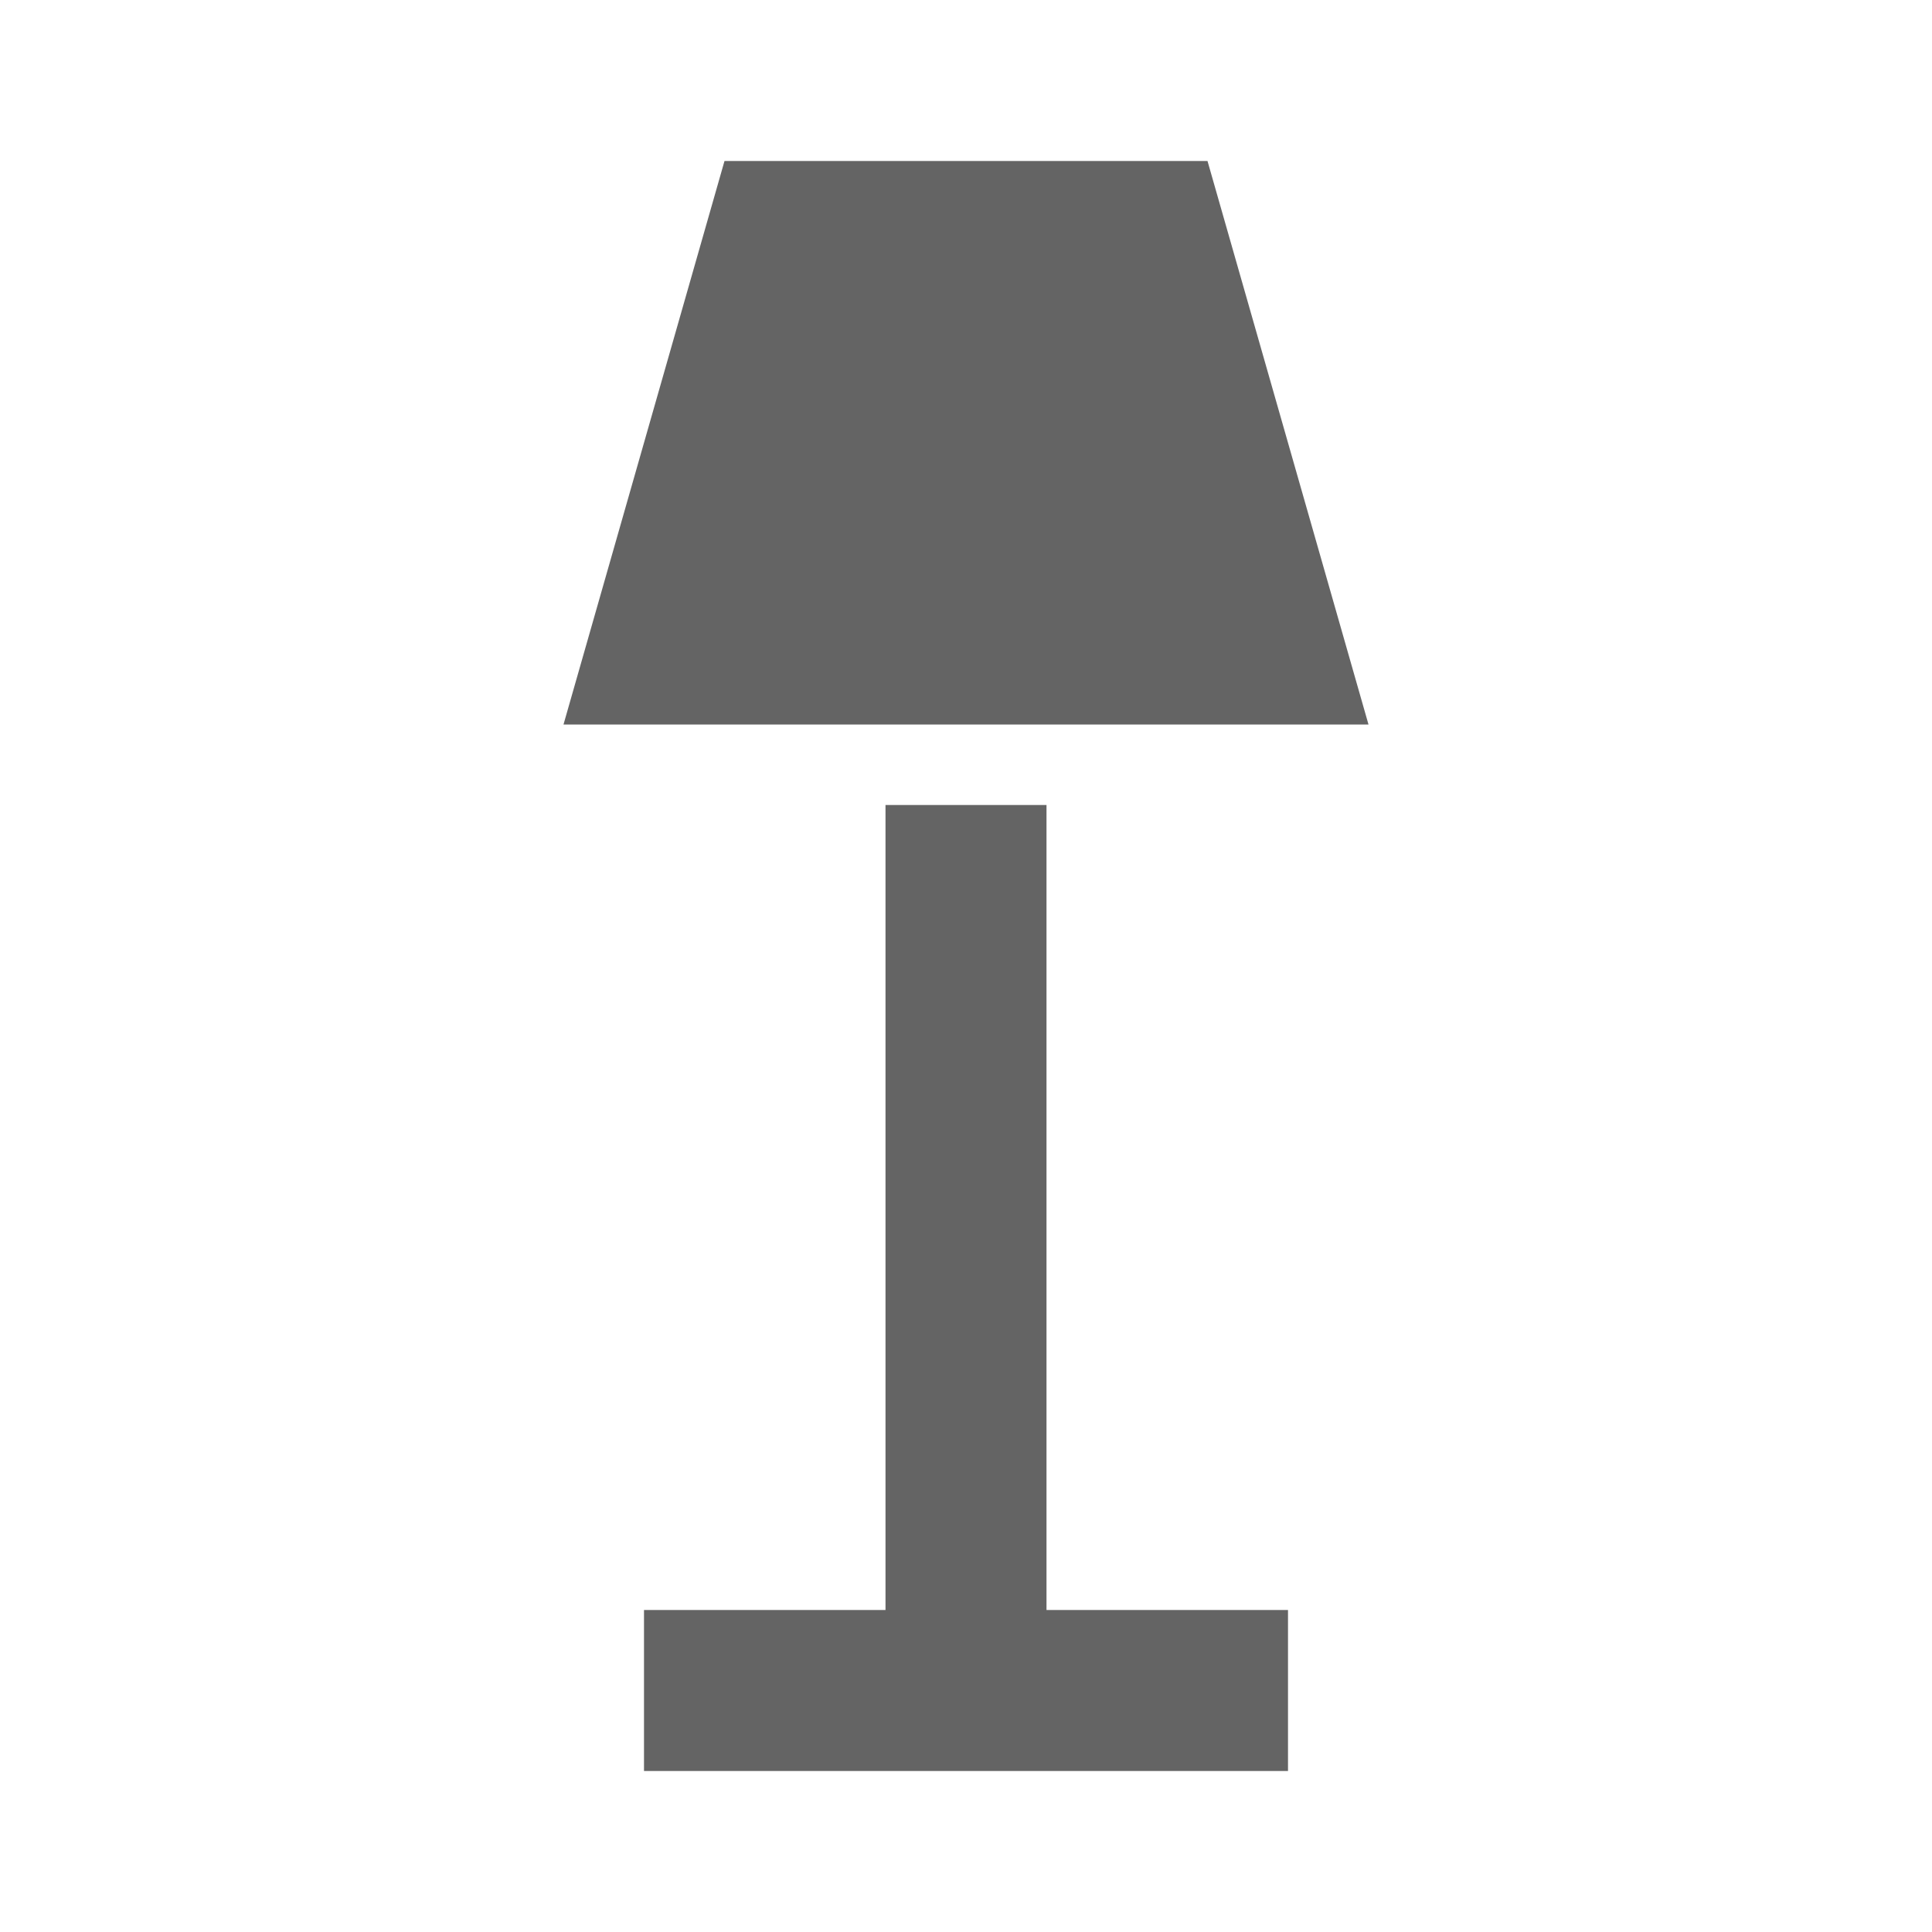 <?xml version="1.0"?>
<svg xmlns="http://www.w3.org/2000/svg" xmlns:xlink="http://www.w3.org/1999/xlink" aria-hidden="true" width="1em" height="1em" viewBox="0 0 24 24" data-icon="mdi:floor-lamp" data-width="1em" data-height="1em" data-inline="false" class="iconify"><path d="M15 2l2 7H7l2-7m2 8h2v10h3v2H8v-2h3V10z" fill="#646464"/></svg>
